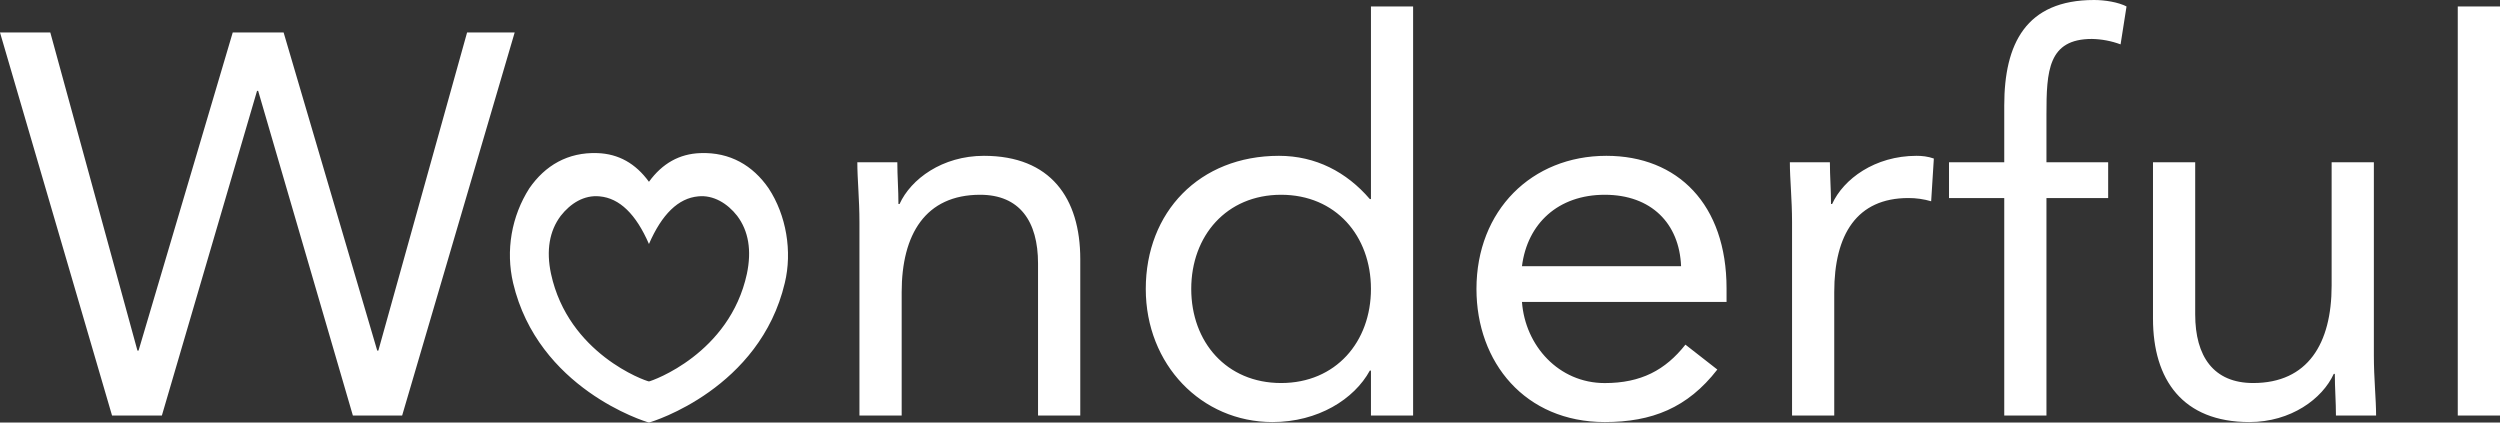 <svg width="284" height="48" viewBox="0 0 284 48" fill="none" xmlns="http://www.w3.org/2000/svg">
<rect x="0" y="0" width="284" height="48" fill="#333333" stroke="none"/>
<path d="M0 3.69H5.714L15.613 39.827H15.74L26.438 3.69H32.219L42.853 39.827H42.98L53.061 3.69H58.467L45.683 47.206H40.087L29.326 10.322H29.2L18.388 47.206H12.729L0 3.69ZM87.311 21.387C89.338 24.46 90.014 28.581 89.153 32.144C86.323 44.129 74.211 47.882 73.721 48C73.231 47.882 61.114 44.129 58.289 32.144C57.865 30.318 57.81 28.426 58.127 26.579C58.444 24.732 59.127 22.967 60.135 21.387C61.917 18.812 64.497 17.267 67.884 17.393C70.258 17.478 72.205 18.562 73.721 20.652C75.237 18.562 77.184 17.473 79.562 17.393C82.94 17.267 85.529 18.807 87.311 21.387ZM84.849 31.097C85.402 28.454 85.039 26.242 83.743 24.519C82.644 23.109 81.04 22.126 79.317 22.307C77.066 22.514 75.199 24.317 73.721 27.719C72.243 24.317 70.38 22.514 68.125 22.307C66.343 22.126 64.806 23.109 63.699 24.519C62.407 26.242 62.035 28.454 62.593 31.097C64.561 40.194 73.29 43.267 73.721 43.331C74.088 43.267 82.885 40.194 84.849 31.097ZM97.633 25.262C97.633 22.619 97.392 20.344 97.392 18.436H101.936C101.936 19.977 102.063 21.577 102.063 23.173H102.19C103.474 20.344 107.042 17.701 111.772 17.701C119.336 17.701 122.719 22.497 122.719 29.438V47.202H117.921V29.931C117.921 25.14 115.831 22.126 111.346 22.126C105.137 22.126 102.43 26.613 102.43 33.186V47.202H97.633V25.262ZM155.74 42.098H155.614C153.836 45.357 149.714 47.945 144.549 47.945C136.491 47.945 130.16 41.423 130.16 32.823C130.16 24.093 136.25 17.701 145.288 17.701C149.465 17.701 152.974 19.542 155.614 22.615H155.74V0.735H160.529V47.202H155.74V42.098ZM145.533 22.126C139.325 22.126 135.325 26.795 135.325 32.823C135.325 38.843 139.32 43.512 145.533 43.512C151.741 43.512 155.74 38.843 155.74 32.823C155.74 26.795 151.741 22.126 145.533 22.126ZM195.088 41.98C191.705 46.345 187.647 47.945 182.3 47.945C173.263 47.945 167.726 41.182 167.726 32.823C167.726 23.907 174.002 17.701 182.482 17.701C190.603 17.701 196.136 23.232 196.136 32.76V34.301H172.895C173.263 39.278 177.072 43.517 182.3 43.517C186.422 43.517 189.184 42.039 191.465 39.151L195.088 41.98ZM190.971 30.244C190.78 25.389 187.588 22.126 182.3 22.126C177.013 22.126 173.507 25.389 172.895 30.24L190.971 30.244ZM203.577 25.262C203.577 22.619 203.328 20.344 203.328 18.436H207.876C207.876 19.977 208.003 21.577 208.003 23.173H208.13C209.413 20.344 212.982 17.701 217.716 17.701C218.329 17.701 219.009 17.769 219.684 18.009L219.38 22.864C218.541 22.618 217.67 22.494 216.796 22.497C210.951 22.497 208.37 26.613 208.37 33.191V47.206H203.577V25.262ZM227.683 22.497H221.407V18.436H227.683V11.985C227.683 4.977 230.137 0 237.891 0C239.115 0 240.653 0.249 241.573 0.735L240.898 5.041C239.855 4.654 238.754 4.446 237.642 4.424C232.658 4.424 232.477 8.055 232.477 13.032V18.436H239.487V22.497H232.477V47.202H227.683V22.497ZM269.671 40.384C269.671 43.023 269.924 45.298 269.924 47.202H265.363C265.363 45.665 265.236 44.07 265.236 42.474H265.114C263.826 45.298 260.257 47.945 255.527 47.945C247.959 47.945 244.58 43.145 244.58 36.2V18.436H249.374V35.711C249.374 40.498 251.464 43.512 255.962 43.512C262.166 43.512 264.873 39.029 264.873 32.452V18.436H269.671V40.384ZM279.202 0.735H284V47.202H279.202V0.735Z" fill="white"/>
</svg>
